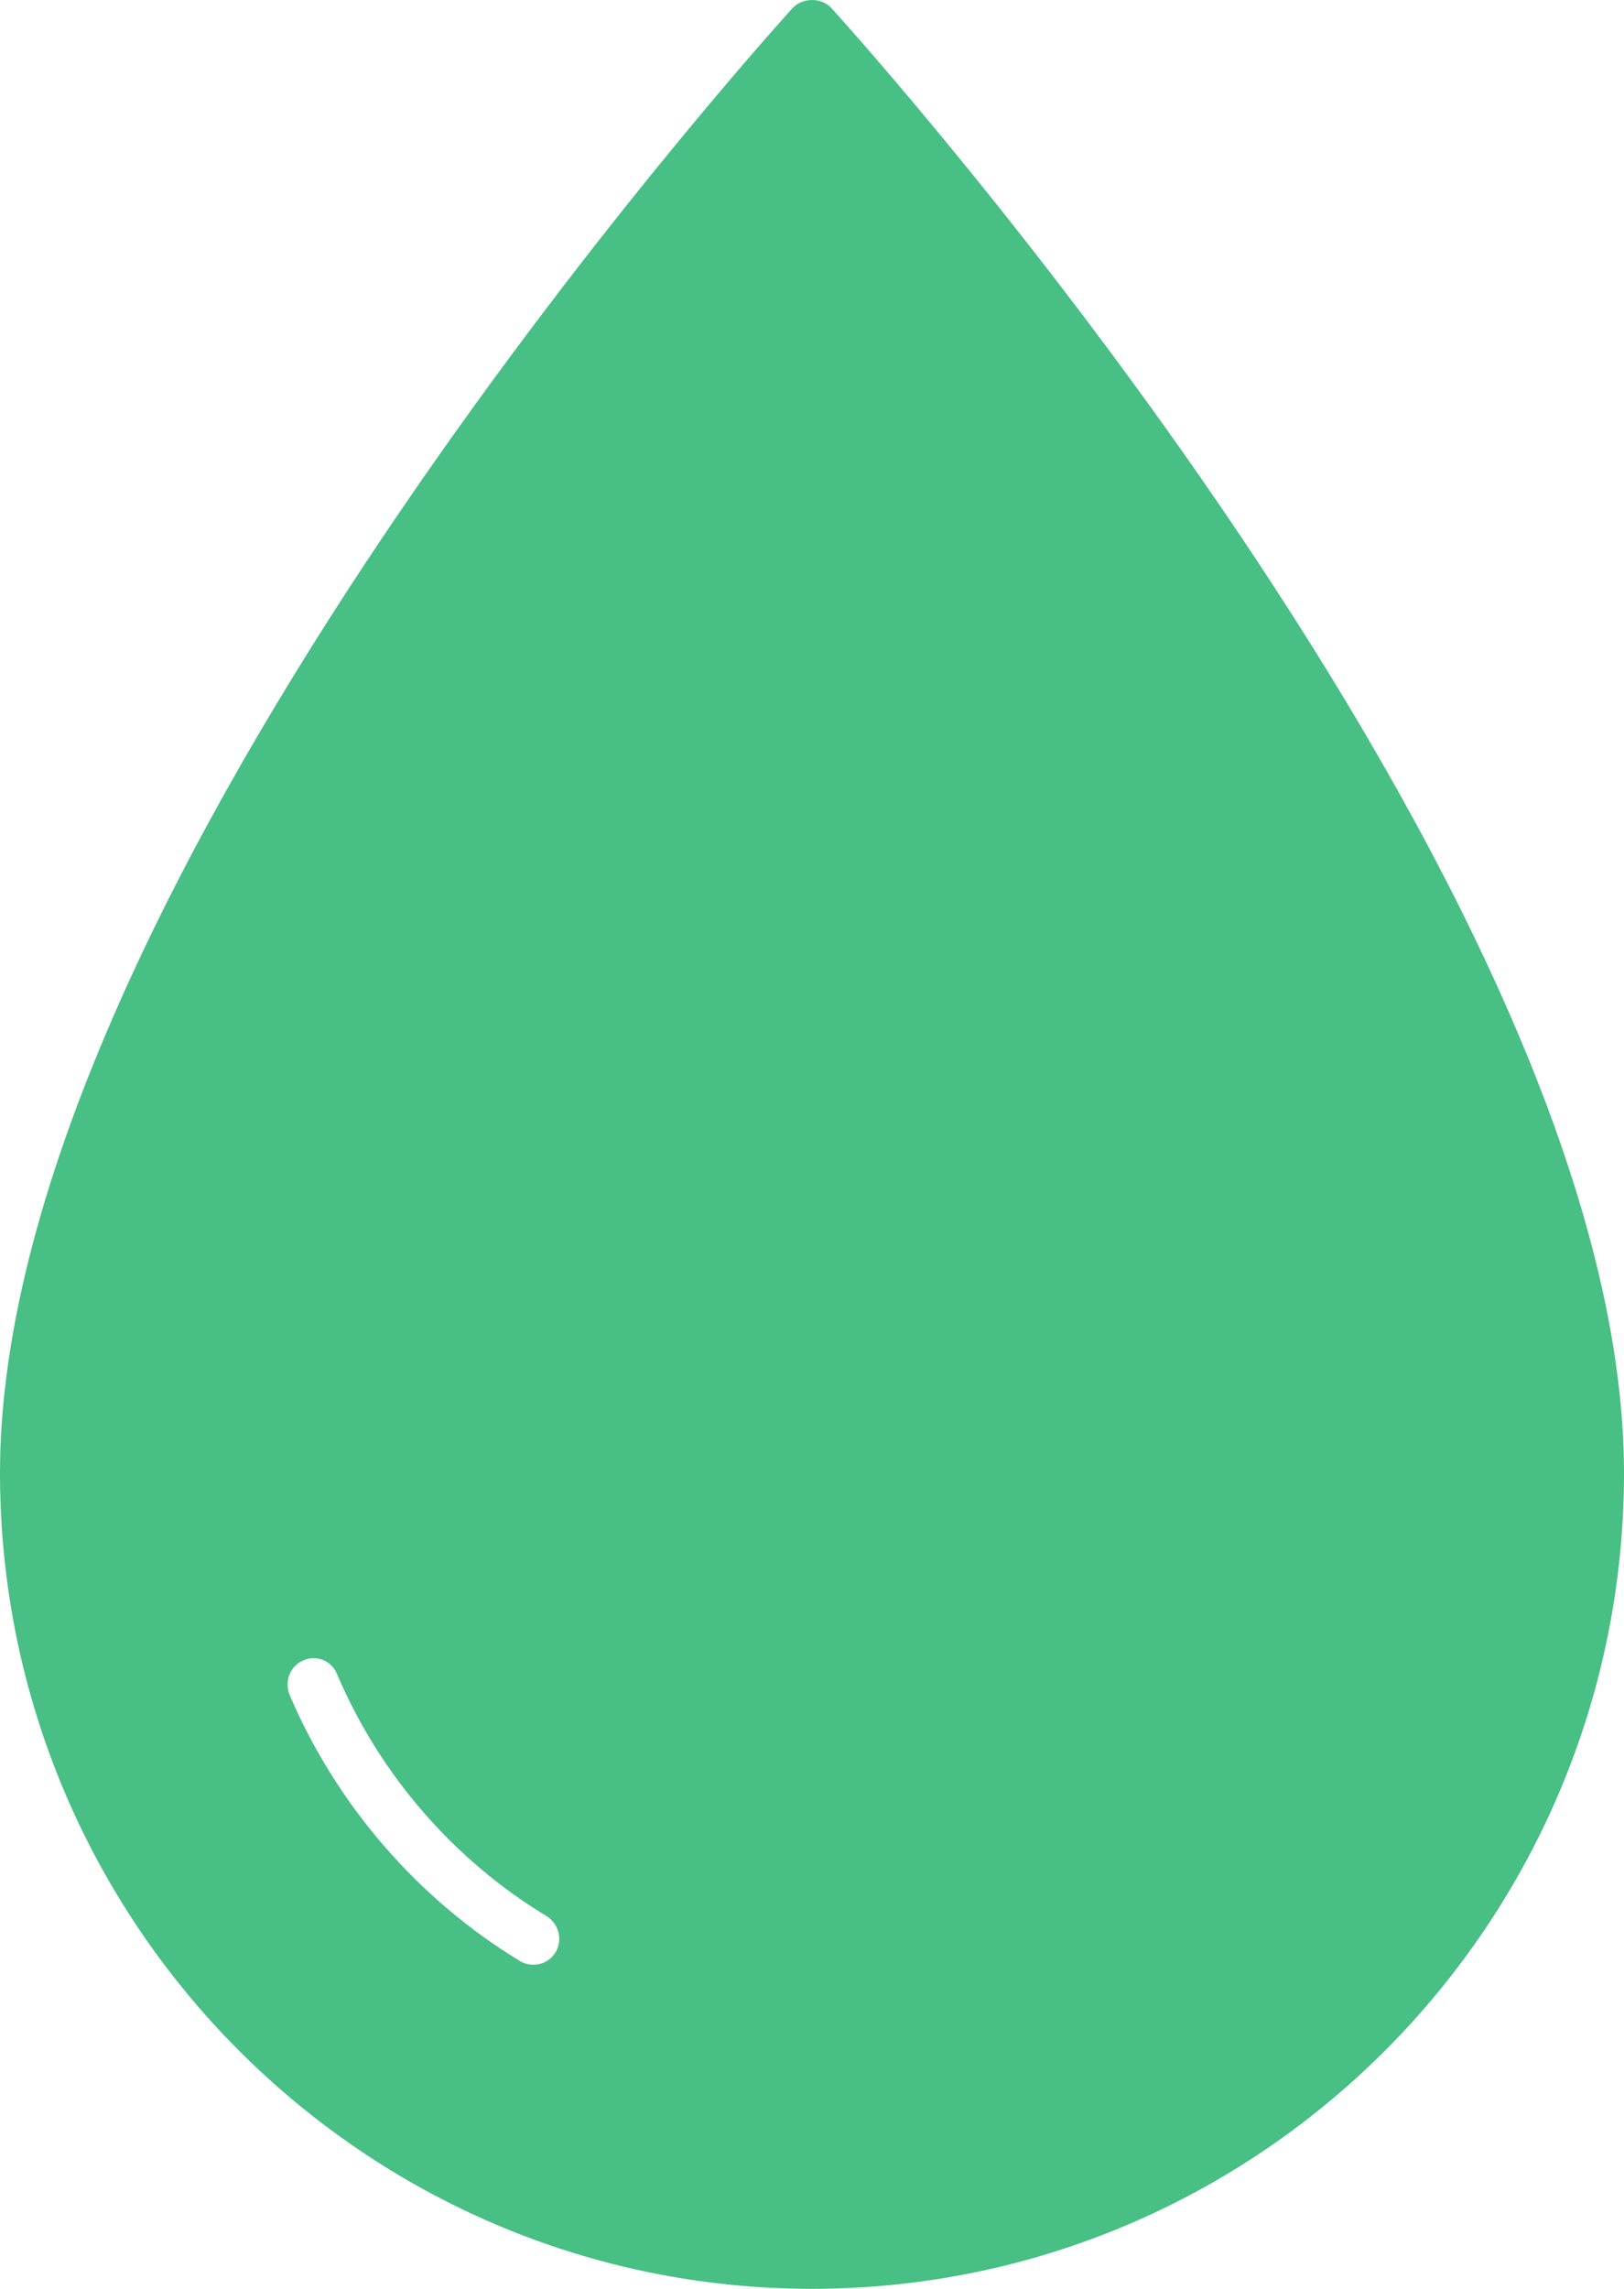 <svg width="22" height="31" viewBox="0 0 22 31" fill="none" xmlns="http://www.w3.org/2000/svg">
<path d="M10.74 0.106C10.299 0.592 0 12.043 0 19.95C0 26.046 4.932 31 11 31C17.068 31 22 26.046 22 19.95C22 12.043 11.701 0.592 11.26 0.106C11.126 -0.035 10.874 -0.035 10.74 0.106ZM7.527 26.441C7.457 26.553 7.345 26.61 7.226 26.61C7.163 26.61 7.099 26.596 7.043 26.56C5.661 25.722 4.553 24.439 3.922 22.952C3.851 22.769 3.929 22.565 4.111 22.487C4.286 22.41 4.497 22.494 4.567 22.677C5.142 24.03 6.145 25.193 7.408 25.954C7.57 26.06 7.626 26.271 7.527 26.441Z" fill="#48BF84"/>
</svg>
